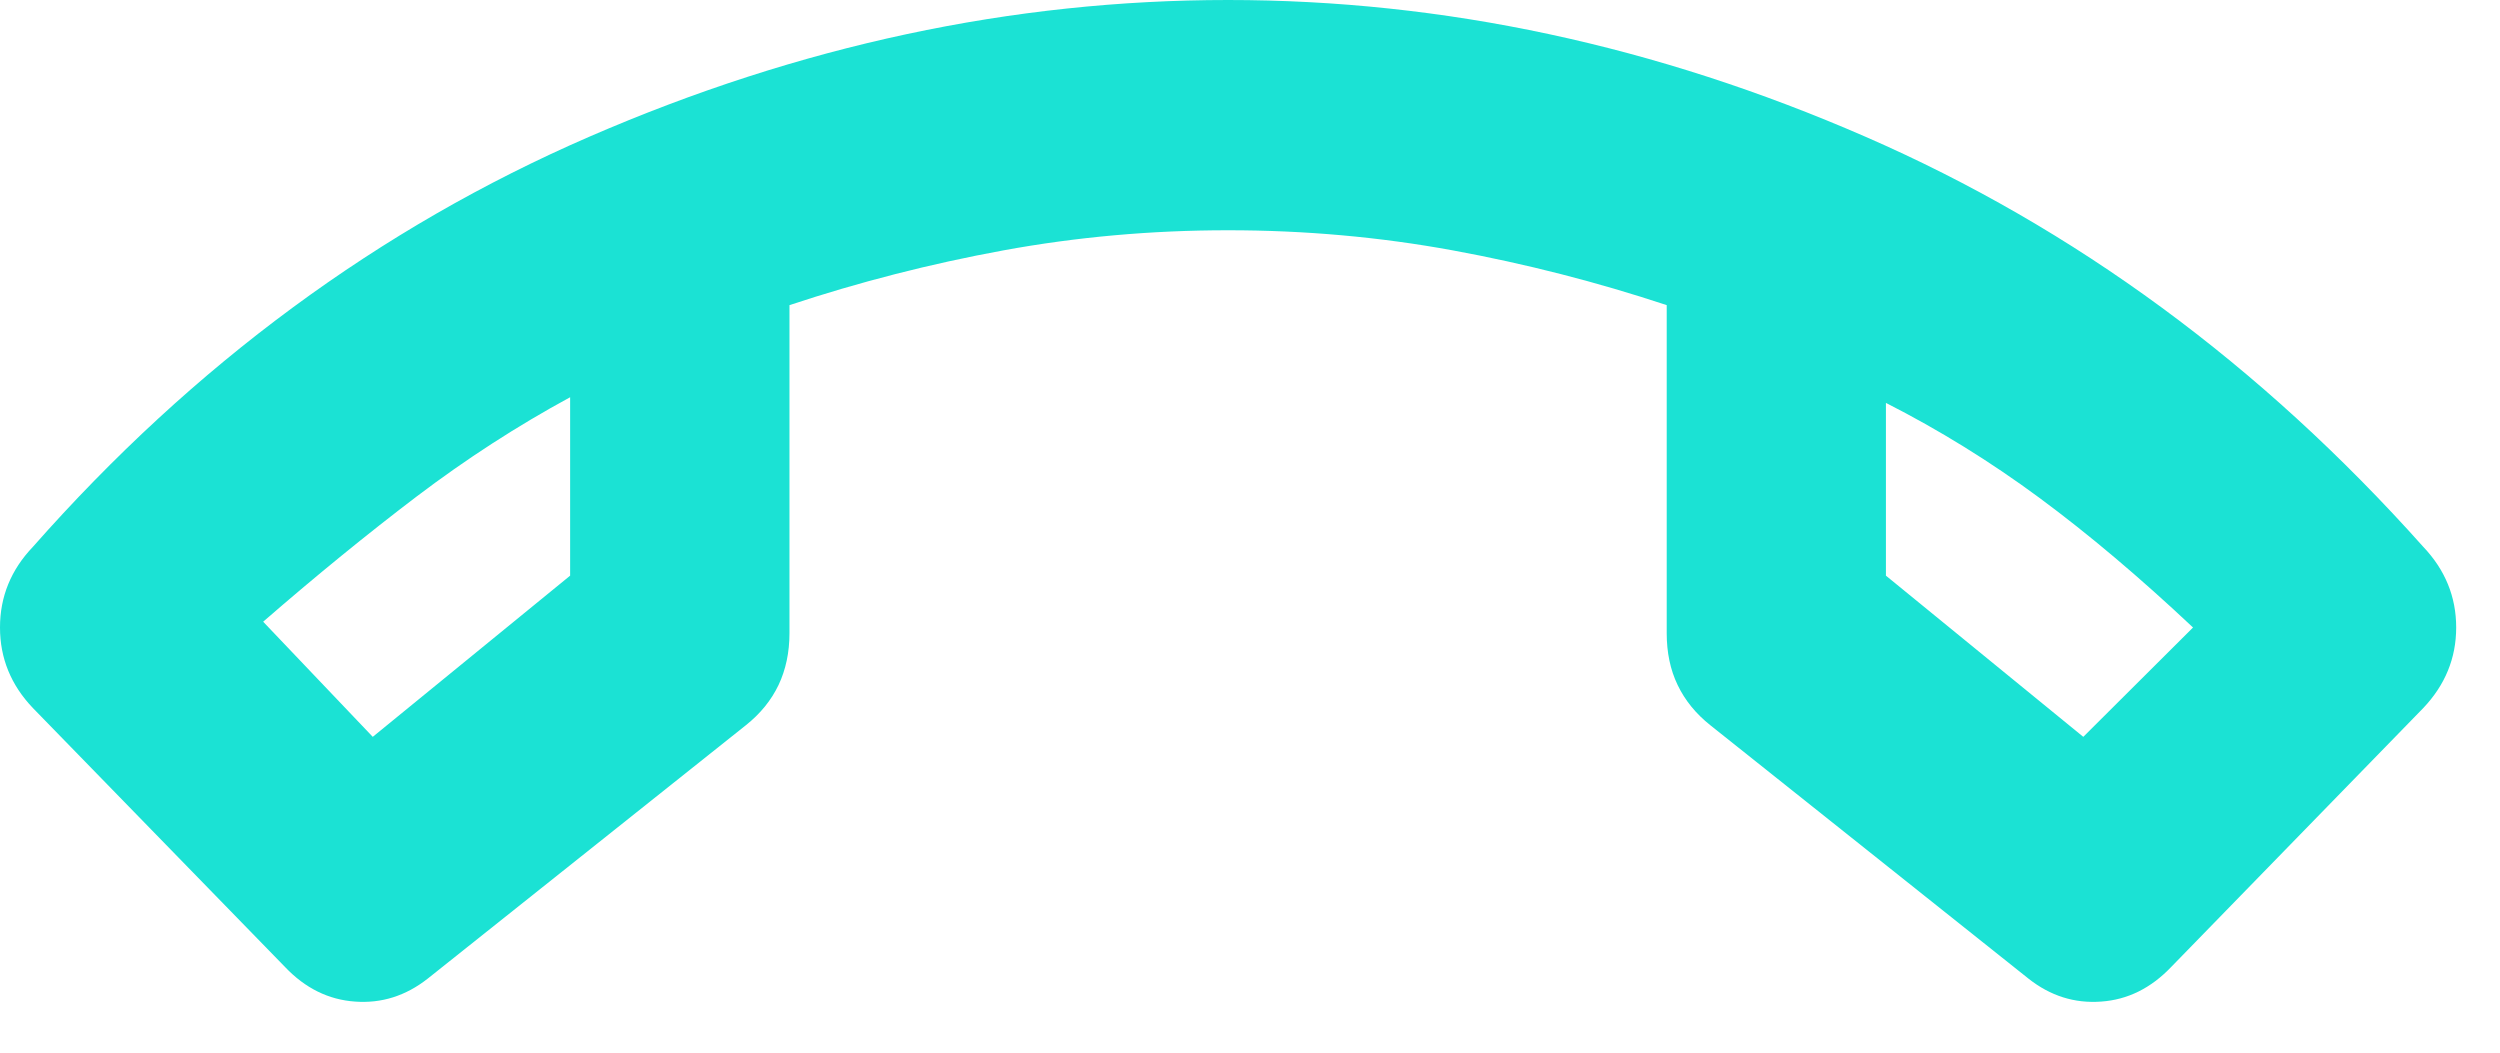<?xml version="1.0" encoding="utf-8"?>
<svg xmlns="http://www.w3.org/2000/svg" fill="none" height="100%" overflow="visible" preserveAspectRatio="none" style="display: block;" viewBox="0 0 19 8" width="100%">
<path d="M2.167 7.35L0.25 5.381C0.083 5.206 0 5.002 0 4.769C0 4.535 0.083 4.331 0.25 4.156C1.472 2.771 2.882 1.732 4.479 1.039C6.076 0.346 7.694 0 9.333 0C10.972 0 12.587 0.346 14.177 1.039C15.767 1.732 17.181 2.771 18.417 4.156C18.583 4.331 18.667 4.535 18.667 4.769C18.667 5.002 18.583 5.206 18.417 5.381L16.5 7.35C16.347 7.51 16.17 7.598 15.969 7.612C15.767 7.627 15.583 7.569 15.417 7.438L13 5.513C12.889 5.425 12.806 5.323 12.75 5.206C12.694 5.09 12.667 4.958 12.667 4.812V2.319C12.139 2.144 11.597 2.005 11.042 1.903C10.486 1.801 9.917 1.75 9.333 1.75C8.75 1.75 8.181 1.801 7.625 1.903C7.069 2.005 6.528 2.144 6 2.319V4.812C6 4.958 5.972 5.09 5.917 5.206C5.861 5.323 5.778 5.425 5.667 5.513L3.25 7.438C3.083 7.569 2.899 7.627 2.698 7.612C2.497 7.598 2.319 7.51 2.167 7.35ZM4.333 3.019C3.931 3.237 3.542 3.489 3.167 3.773C2.792 4.058 2.403 4.375 2 4.725L2.833 5.6L4.333 4.375V3.019ZM14.333 3.062V4.375L15.833 5.6L16.667 4.769C16.264 4.39 15.875 4.061 15.5 3.784C15.125 3.507 14.736 3.267 14.333 3.062Z" fill="#1BE2D4" id="icon"/>
</svg>